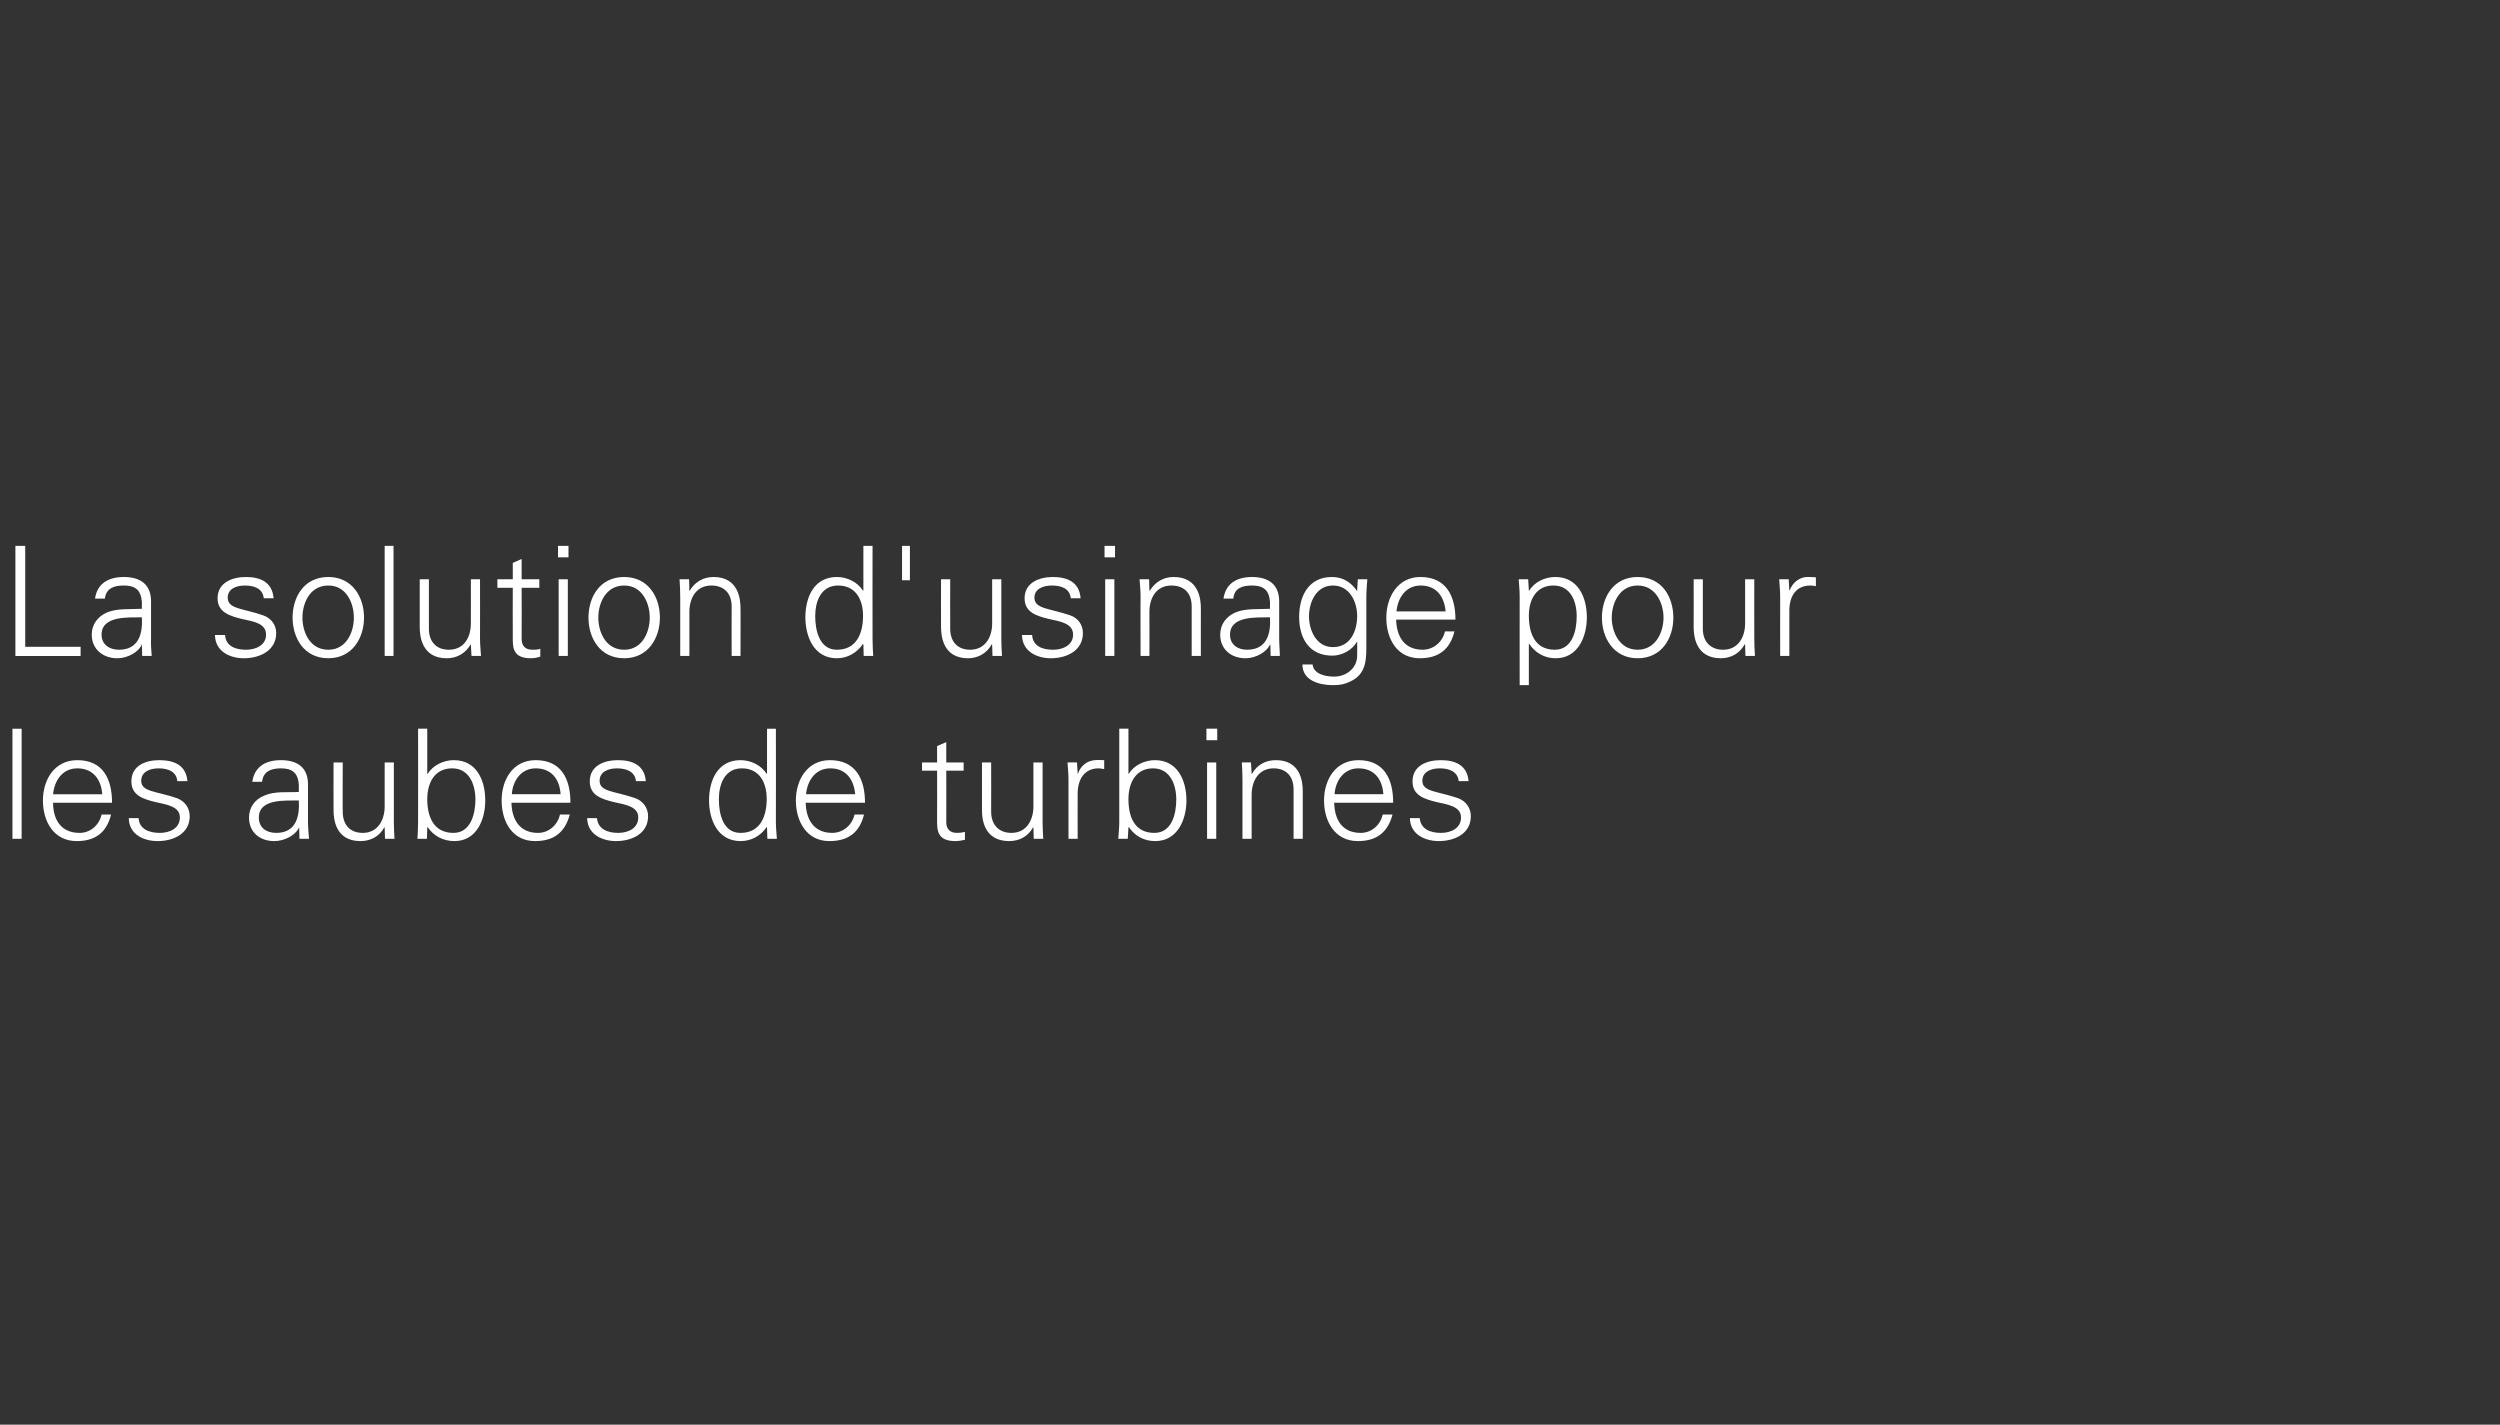 <?xml version="1.0" standalone="no"?><!DOCTYPE svg PUBLIC "-//W3C//DTD SVG 1.1//EN" "http://www.w3.org/Graphics/SVG/1.1/DTD/svg11.dtd"><svg xmlns="http://www.w3.org/2000/svg" version="1.1" width="763px" height="434.8px" viewBox="0 -1 763 434.8" style="top:-1px"><rect x="0" y="-1" width="763" height="434.8" fill="#333333" stroke="none"/><desc>Subline LX Series</desc><defs/><g id="Polygon138681"><path d="m6.6 255l-2.8 0l0-33.6l2.8 0l0 33.6zm9.6-11c0 5 2.3 9.2 8.1 9.2c3.3 0 6-2.4 6.7-5.6c0 0 2.9 0 2.9 0c-1.4 5.6-4.9 8.1-10.5 8.1c-7 0-10.3-6-10.3-12.4c0-6.3 3.5-12.3 10.5-12.3c7.8 0 10.6 5.7 10.6 13c0 0-18 0-18 0zm15-2.6c-.3-4.5-2.8-7.9-7.6-7.9c-4.6 0-7 3.8-7.4 7.9c0 0 15 0 15 0zm17.4-10.4c4.5 0 8.2 1.5 8.6 6.4c0 0-3.1 0-3.1 0c-.2-2.9-2.8-3.9-5.7-3.9c-2.6 0-5.3 1-5.3 3.8c0 3.4 4.5 3.1 10.9 5.3c2.4.9 3.9 3 3.9 5.5c0 5.3-4.9 7.6-9.8 7.6c-4.1 0-8.7-1.9-8.8-7c0 0 3 0 3 0c.2 3.4 3.3 4.5 6.5 4.5c3 0 6.1-1.4 6.1-4.7c0-3.3-3.7-3.9-7.4-4.7c-3.7-.9-7.4-2-7.4-6.3c0-4.9 4.4-6.5 8.5-6.5zm35.7 22.2c6.1 0 7.2-5.1 6.9-9.9c-3.9.1-12.2-.7-12.2 5.2c0 3.2 2.4 4.7 5.3 4.7zm6.9-14.6c-.2-3.9-2.2-5.1-5.5-5.1c-2.9 0-5.4.9-5.7 4.1c0 0-3 0-3 0c.7-4.8 4.3-6.6 8.7-6.6c5.2 0 8.4 2.3 8.3 7.7c0 0 0 11.1 0 11.1c0 1.8.2 3.6.3 5.2c-.04.03-2.9 0-2.9 0l-.1-3.4l-.1 0c0 0-.15.31-.1.3c-1.1 2-4.2 3.8-7.4 3.8c-4.3 0-7.7-2.6-7.7-7.2c0-3.2 1.9-5.6 4.7-6.7c3.1-1.4 7.1-.9 10.5-1.1c0 0 0-2.1 0-2.1zm26.2-6.9l2.8 0c0 0-.01 18.07 0 18.1c0 1.8.1 3.6.2 5.2c.02.03-2.9 0-2.9 0l-.1-3.4c0 0-.09-.11-.1-.1c-1.6 2.9-4.3 4.2-7.3 4.2c-7.6 0-8.2-6.7-8.2-9.4c-.04-.02 0-14.6 0-14.6l2.8 0c0 0-.05 15.04 0 15c0 4.1 2.3 6.5 6.1 6.5c4.6 0 6.7-3.9 6.7-8.1c0 .01 0-13.4 0-13.4zm13 11.2c0 5.3 1.9 10.3 8 10.3c5.3 0 6.7-5.9 6.7-10.2c0-4.4-1.8-9.5-7.1-9.5c-5.5 0-7.6 4.6-7.6 9.4zm-.1 12.1c0 0-2.89.03-2.9 0c.1-1.6.2-3.4.2-5.2c.04-.03 0-28.4 0-28.4l2.8 0l0 13.7c0 0 .13.1.1.1c1.7-2.7 4.9-4.2 8-4.2c7 0 9.6 6.2 9.6 12.3c0 5.8-2.6 12.4-9.4 12.4c-3.4 0-6.3-1.5-8.2-4.3c.03 0-.1.2-.1.2l-.1 3.4zm25.8-11c.1 5 2.4 9.2 8.1 9.2c3.3 0 6-2.4 6.7-5.6c0 0 3 0 3 0c-1.5 5.6-5 8.1-10.6 8.1c-7 0-10.2-6-10.2-12.4c0-6.3 3.4-12.3 10.4-12.3c7.8 0 10.6 5.7 10.6 13c0 0-18 0-18 0zm15-2.6c-.3-4.5-2.7-7.9-7.6-7.9c-4.5 0-7 3.8-7.3 7.9c0 0 14.9 0 14.9 0zm17.5-10.4c4.4 0 8.1 1.5 8.5 6.4c0 0-3 0-3 0c-.3-2.9-2.9-3.9-5.8-3.9c-2.6 0-5.3 1-5.3 3.8c0 3.4 4.5 3.1 10.9 5.3c2.4.9 3.9 3 3.9 5.5c0 5.3-4.9 7.6-9.8 7.6c-4 0-8.7-1.9-8.8-7c0 0 3 0 3 0c.3 3.4 3.3 4.5 6.5 4.5c3 0 6.1-1.4 6.1-4.7c0-3.3-3.7-3.9-7.4-4.7c-3.7-.9-7.4-2-7.4-6.3c0-4.9 4.5-6.5 8.6-6.5zm37.8 2.5c-5.3 0-7 5-7 9.4c0 4.4 1.2 10.3 6.6 10.3c6.1 0 8-5.1 8-10.4c0-4.8-2.1-9.3-7.6-9.3zm7.7 18.1c0 0-.14-.2-.1-.2c-1.9 2.8-4.8 4.3-8 4.3c-7 0-9.6-6.6-9.6-12.4c0-6.1 2.6-12.3 9.6-12.3c3.1 0 6.3 1.5 8 4.2c-.04 0 .1-.1.1-.1l0-13.7l2.7 0c0 0 .05 28.37 0 28.4c0 1.8.2 3.6.3 5.2c-.02.03-2.9 0-2.9 0l-.1-3.4zm11.8-7.6c.1 5 2.4 9.2 8.1 9.2c3.3 0 6.1-2.4 6.8-5.6c0 0 2.9 0 2.9 0c-1.4 5.6-4.9 8.1-10.6 8.1c-6.9 0-10.2-6-10.2-12.4c0-6.3 3.5-12.3 10.4-12.3c7.8 0 10.7 5.7 10.7 13c0 0-18.1 0-18.1 0zm15.1-2.6c-.4-4.5-2.8-7.9-7.6-7.9c-4.6 0-7 3.8-7.4 7.9c0 0 15 0 15 0zm25-7.2l-4.6 0l0-2.5l4.6 0l0-5l2.8-1.2l0 6.2l5.3 0l0 2.5l-5.3 0c0 0 .04 15.66 0 15.7c0 2.1 1.1 3.3 3.3 3.3c.8 0 1.6-.1 2.4-.3c0 0 0 2.4 0 2.4c-.9.2-1.9.4-2.9.4c-5.9 0-5.6-3.7-5.6-6.9c.05-.01 0-14.6 0-14.6zm29.4-2.5l2.8 0c0 0-.03 18.07 0 18.1c0 1.8.1 3.6.2 5.2c0 .03-2.9 0-2.9 0l-.1-3.4c0 0-.12-.11-.1-.1c-1.6 2.9-4.3 4.2-7.3 4.2c-7.7 0-8.3-6.7-8.3-9.4c.03-.02 0-14.6 0-14.6l2.8 0c0 0 .03 15.04 0 15c0 4.1 2.4 6.5 6.2 6.5c4.6 0 6.7-3.9 6.7-8.1c-.02.01 0-13.4 0-13.4zm13.5 23.3l-2.8 0c0 0-.02-18.08 0-18.1c0-1.8-.2-3.7-.3-5.2c.05-.04 2.9 0 2.9 0l.2 3.4c0 0 .07.01.1 0c.8-2.4 2.9-4 5.2-4.1c1-.1 1.9 0 2.8 0c0 0 0 2.7 0 2.7c-.5 0-1.1-.2-1.7-.2c-4.1 0-6.3 3-6.4 7.5c-.03-.03 0 14 0 14zm15.5-12.1c0 5.3 1.8 10.3 7.9 10.3c5.4 0 6.7-5.9 6.7-10.2c0-4.4-1.8-9.5-7.1-9.5c-5.4 0-7.5 4.6-7.5 9.4zm-.2 12.1c0 0-2.85.03-2.9 0c.1-1.6.3-3.4.3-5.2c-.02-.03 0-28.4 0-28.4l2.8 0l0 13.7c0 0 .07.1.1.1c1.6-2.7 4.9-4.2 8-4.2c6.9 0 9.6 6.2 9.6 12.3c0 5.8-2.7 12.4-9.5 12.4c-3.4 0-6.2-1.5-8.1-4.3c-.03 0-.1.2-.1.2l-.2 3.4zm27-23.3l0 23.3l-2.8 0l0-23.3l2.8 0zm.3-6.8l-3.3 0l0-3.5l3.3 0l0 3.5zm10.5 30.1l-2.8 0c0 0-.01-18.08 0-18.1c0-1.8-.1-3.7-.2-5.2c-.04-.04 2.8 0 2.8 0l.2 3.4c0 0 .08.1.1.1c1.6-2.9 4.3-4.2 7.3-4.2c7.6 0 8.2 6.7 8.2 9.4c.03.01 0 14.6 0 14.6l-2.8 0c0 0 .03-15.05 0-15.1c0-4-2.3-6.4-6.1-6.4c-4.6 0-6.7 3.9-6.7 8.1c-.01-.02 0 13.4 0 13.4zm25.2-11c.1 5 2.3 9.2 8.1 9.2c3.3 0 6-2.4 6.7-5.6c0 0 3 0 3 0c-1.5 5.6-5 8.1-10.6 8.1c-7 0-10.3-6-10.3-12.4c0-6.3 3.5-12.3 10.5-12.3c7.8 0 10.6 5.7 10.6 13c0 0-18 0-18 0zm15-2.6c-.3-4.5-2.7-7.9-7.6-7.9c-4.5 0-7 3.8-7.3 7.9c0 0 14.9 0 14.9 0zm17.5-10.4c4.4 0 8.1 1.5 8.5 6.4c0 0-3 0-3 0c-.3-2.9-2.9-3.9-5.8-3.9c-2.6 0-5.3 1-5.3 3.8c0 3.4 4.5 3.1 10.9 5.3c2.4.9 3.9 3 3.9 5.5c0 5.3-4.9 7.6-9.8 7.6c-4 0-8.7-1.9-8.8-7c0 0 3 0 3 0c.3 3.4 3.3 4.5 6.5 4.5c3 0 6.1-1.4 6.1-4.7c0-3.3-3.7-3.9-7.4-4.7c-3.7-.9-7.4-2-7.4-6.3c0-4.9 4.5-6.5 8.6-6.5z" stroke="none" fill="#fff"/></g><g id="Polygon138680"><path d="m4.7 199.2l0-33.6l3 0l0 30.8l16.9 0l0 2.8l-19.9 0zm31.6-1.9c6.1 0 7.3-5 7-9.9c-4 .1-12.3-.6-12.3 5.3c0 3.1 2.5 4.6 5.3 4.6zm7-14.6c-.3-3.8-2.2-5-5.5-5c-3 0-5.4.8-5.8 4c0 0-3 0-3 0c.7-4.8 4.3-6.6 8.8-6.6c5.2 0 8.4 2.4 8.3 7.7c0 0 0 11.1 0 11.1c-.1 1.8.1 3.7.2 5.3c.02-.03-2.9 0-2.9 0l-.1-3.5l-.1 0c0 0-.09.35-.1.4c-1 1.9-4.1 3.8-7.3 3.8c-4.3 0-7.8-2.7-7.8-7.2c0-3.2 1.9-5.6 4.7-6.8c3.1-1.3 7.2-.9 10.6-1.1c0 0 0-2.1 0-2.1zm31.7-7.6c4.4 0 8.1 1.5 8.5 6.5c0 0-3 0-3 0c-.3-3-2.9-3.9-5.8-3.9c-2.6 0-5.2 1-5.2 3.7c0 3.5 4.5 3.2 10.8 5.4c2.4.8 4 2.9 4 5.4c0 5.3-4.9 7.7-9.9 7.7c-4 0-8.7-1.9-8.8-7.1c0 0 3.1 0 3.1 0c.2 3.5 3.3 4.5 6.4 4.5c3 0 6.1-1.4 6.1-4.6c0-3.4-3.6-4-7.4-4.8c-3.6-.9-7.4-2-7.4-6.3c0-4.8 4.5-6.5 8.6-6.5zm25.2 2.6c-5.7 0-7.9 5.5-7.9 9.8c0 4.3 2.2 9.8 7.9 9.8c5.6 0 7.8-5.5 7.8-9.8c0-4.3-2.2-9.8-7.8-9.8zm10.9 9.8c0 6.1-3.5 12.4-10.9 12.4c-7.5 0-10.9-6.3-10.9-12.4c0-6.2 3.4-12.4 10.9-12.4c7.4 0 10.9 6.2 10.9 12.4zm9 11.7l-2.7 0l0-33.6l2.7 0l0 33.6zm23.6-23.4l2.8 0c0 0 .04 18.11 0 18.1c0 1.8.2 3.7.3 5.3c-.03-.03-2.9 0-2.9 0l-.2-3.5c0 0-.05-.07 0-.1c-1.7 2.9-4.3 4.3-7.4 4.3c-7.6 0-8.2-6.8-8.2-9.5c0 .02 0-14.6 0-14.6l2.8 0c0 0 0 15.08 0 15.1c0 4 2.3 6.4 6.1 6.4c4.7 0 6.7-3.9 6.7-8c.05-.05 0-13.5 0-13.5zm12.8 2.6l-4.7 0l0-2.6l4.7 0l0-5l2.7-1.2l0 6.2l5.4 0l0 2.6l-5.4 0c0 0 .05 15.6 0 15.6c0 2.1 1.1 3.3 3.3 3.3c.8 0 1.6 0 2.4-.3c0 0 0 2.4 0 2.4c-.9.3-1.9.5-2.9.5c-5.9 0-5.5-3.8-5.5-7c-.05.03 0-14.5 0-14.5zm16.8-2.6l0 23.4l-2.8 0l0-23.4l2.8 0zm.2-6.7l-3.2 0l0-3.5l3.2 0l0 3.5zm17 8.6c-5.7 0-7.9 5.5-7.9 9.8c0 4.3 2.2 9.8 7.9 9.8c5.6 0 7.8-5.5 7.8-9.8c0-4.3-2.2-9.8-7.8-9.8zm10.9 9.8c0 6.1-3.5 12.4-10.9 12.4c-7.5 0-10.9-6.3-10.9-12.4c0-6.2 3.4-12.4 10.9-12.4c7.4 0 10.9 6.2 10.9 12.4zm9 11.7l-2.8 0c0 0 .01-18.14 0-18.1c0-1.9-.1-3.7-.2-5.3c-.02 0 2.9 0 2.9 0l.1 3.4c0 0 .1.14.1.1c1.6-2.8 4.3-4.2 7.3-4.2c7.6 0 8.2 6.8 8.2 9.5c.04-.05 0 14.6 0 14.6l-2.7 0c0 0-.05-15.11 0-15.1c0-4.1-2.4-6.4-6.2-6.4c-4.6 0-6.7 3.8-6.7 8c0 .02 0 13.5 0 13.5zm45.4-21.5c-5.3 0-7 4.9-7 9.4c0 4.3 1.3 10.2 6.6 10.2c6.1 0 8-5.1 8-10.4c0-4.7-2.1-9.2-7.6-9.2zm7.7 18c0 0-.12-.16-.1-.2c-1.9 2.8-4.8 4.4-8 4.4c-7 0-9.6-6.6-9.6-12.5c0-6.1 2.6-12.3 9.6-12.3c3.1 0 6.3 1.5 8 4.2c-.02.04.1-.1.1-.1l0-13.6l2.8 0c0 0-.04 28.31 0 28.3c0 1.8.1 3.7.2 5.3c0-.03-2.9 0-2.9 0l-.1-3.5zm11.8-30.1l2.4 0l0 10.5l-2.4 0l0-10.5zm27.5 10.2l2.8 0c0 0 0 18.11 0 18.1c0 1.8.1 3.7.2 5.3c.03-.03-2.9 0-2.9 0l-.1-3.5c0 0-.09-.07-.1-.1c-1.6 2.9-4.3 4.3-7.3 4.3c-7.6 0-8.2-6.8-8.2-9.5c-.04.02 0-14.6 0-14.6l2.8 0c0 0-.04 15.08 0 15.1c0 4 2.3 6.4 6.1 6.4c4.6 0 6.7-3.9 6.7-8c.01-.05 0-13.5 0-13.5zm18.5-.7c4.4 0 8.1 1.5 8.5 6.5c0 0-3 0-3 0c-.3-3-2.9-3.9-5.8-3.9c-2.6 0-5.3 1-5.3 3.7c0 3.5 4.6 3.2 10.9 5.4c2.4.8 3.9 2.9 3.9 5.4c0 5.3-4.8 7.7-9.8 7.7c-4 0-8.7-1.9-8.8-7.1c0 0 3.1 0 3.1 0c.2 3.5 3.3 4.5 6.4 4.5c3 0 6.1-1.4 6.1-4.6c0-3.4-3.7-4-7.4-4.8c-3.7-.9-7.4-2-7.4-6.3c0-4.8 4.5-6.5 8.6-6.5zm18.8.7l0 23.4l-2.8 0l0-23.4l2.8 0zm.2-6.7l-3.2 0l0-3.5l3.2 0l0 3.5zm10.5 30.1l-2.7 0c0 0-.05-18.14 0-18.1c0-1.9-.2-3.7-.3-5.3c.02 0 2.9 0 2.9 0l.1 3.4c0 0 .14.14.1.1c1.7-2.8 4.3-4.2 7.3-4.2c7.7 0 8.3 6.8 8.3 9.5c-.02-.05 0 14.6 0 14.6l-2.8 0c0 0-.01-15.11 0-15.1c0-4.1-2.3-6.4-6.2-6.4c-4.6 0-6.7 3.8-6.7 8c.04.02 0 13.5 0 13.5zm29.8-1.9c6.1 0 7.3-5 7-9.9c-3.9.1-12.2-.6-12.2 5.3c0 3.1 2.4 4.6 5.2 4.6zm7-14.6c-.3-3.8-2.2-5-5.5-5c-3 0-5.4.8-5.7 4c0 0-3 0-3 0c.7-4.8 4.3-6.6 8.7-6.6c5.2 0 8.4 2.4 8.3 7.7c0 0 0 11.1 0 11.1c0 1.8.2 3.7.2 5.3c.04-.03-2.8 0-2.8 0l-.1-3.5l-.1 0c0 0-.17.35-.2.4c-1 1.9-4.1 3.8-7.3 3.8c-4.3 0-7.7-2.7-7.7-7.2c0-3.2 1.9-5.6 4.7-6.8c3.1-1.3 7.1-.9 10.5-1.1c0 0 0-2.1 0-2.1zm19.2-5c-5.1 0-7.3 5.1-7.3 9.4c0 4.2 2.2 9.4 7.3 9.4c5.4 0 7.4-5 7.4-9.5c0-4.5-2.4-9.3-7.4-9.3zm7.6-1.9c0 0 2.87 0 2.9 0c-.1 1.6-.3 3.4-.3 5.3c0 0 0 14 0 14c0 4.6.3 9.5-4.9 11.9c-1.9.9-3.1 1.1-5.3 1.1c-4.2 0-9.3-1.4-9.3-6.3c0 0 3.1 0 3.1 0c.3 2.8 3.6 3.7 6.6 3.7c3.6 0 7-2.5 7-6.4c.05-.02 0-4.4 0-4.4c0 0-.05 0 0 0c-1.4 2.7-4.6 4.4-7.6 4.4c-7.1 0-10.1-5.4-10.1-11.8c0-6.3 2.8-12.2 10-12.2c3.4 0 5.8 1.6 7.7 4.3c-.05.03 0-.2 0-.2l.2-3.4zm11.7 12.3c.1 5 2.4 9.2 8.1 9.2c3.3 0 6.1-2.4 6.8-5.6c0 0 2.9 0 2.9 0c-1.4 5.6-4.9 8.2-10.6 8.2c-7 0-10.2-6-10.2-12.4c0-6.3 3.5-12.4 10.4-12.4c7.8 0 10.7 5.7 10.7 13c0 0-18.1 0-18.1 0zm15.1-2.5c-.4-4.5-2.8-7.9-7.6-7.9c-4.6 0-7 3.8-7.4 7.9c0 0 15 0 15 0zm33.3 11.7c5.4 0 6.7-5.9 6.7-10.2c0-4.5-1.8-9.4-7.1-9.4c-5.4 0-7.5 4.5-7.5 9.2c0 5.3 1.8 10.4 7.9 10.4zm-7.9 10.8l-2.8 0c0 0-.03-27.04 0-27c0-1.9-.2-3.7-.3-5.3c.04 0 2.9 0 2.9 0l.2 3.4c0 0 .06.14.1.1c1.6-2.7 4.8-4.2 8-4.2c6.9 0 9.6 6.2 9.6 12.3c0 5.9-2.7 12.5-9.5 12.5c-3.4 0-6.2-1.6-8.1-4.4c-.04.04-.1 0-.1 0l0 12.6zm33.2-30.4c-5.6 0-7.9 5.5-7.9 9.8c0 4.3 2.3 9.8 7.9 9.8c5.6 0 7.9-5.5 7.9-9.8c0-4.3-2.3-9.8-7.9-9.8zm10.9 9.8c0 6.1-3.4 12.4-10.9 12.4c-7.4 0-10.9-6.3-10.9-12.4c0-6.2 3.5-12.4 10.9-12.4c7.5 0 10.9 6.2 10.9 12.4zm21.9-11.7l2.8 0c0 0-.03 18.11 0 18.1c0 1.8.1 3.7.2 5.3c0-.03-2.9 0-2.9 0l-.1-3.5c0 0-.12-.07-.1-.1c-1.6 2.9-4.3 4.3-7.3 4.3c-7.7 0-8.3-6.8-8.3-9.5c.03.02 0-14.6 0-14.6l2.8 0c0 0 .03 15.08 0 15.1c0 4 2.4 6.4 6.2 6.4c4.6 0 6.7-3.9 6.7-8c-.02-.05 0-13.5 0-13.5zm13.5 23.4l-2.8 0c0 0-.02-18.14 0-18.1c0-1.9-.2-3.7-.3-5.3c.05 0 2.9 0 2.9 0l.2 3.4c0 0 .07.05.1 0c.8-2.3 2.9-4 5.2-4.1c1 0 1.9 0 2.8.1c0 0 0 2.7 0 2.7c-.5-.1-1.1-.2-1.7-.2c-4.1 0-6.3 2.9-6.4 7.4c-.03.01 0 14.1 0 14.1z" stroke="none" fill="#fff"/></g></svg>